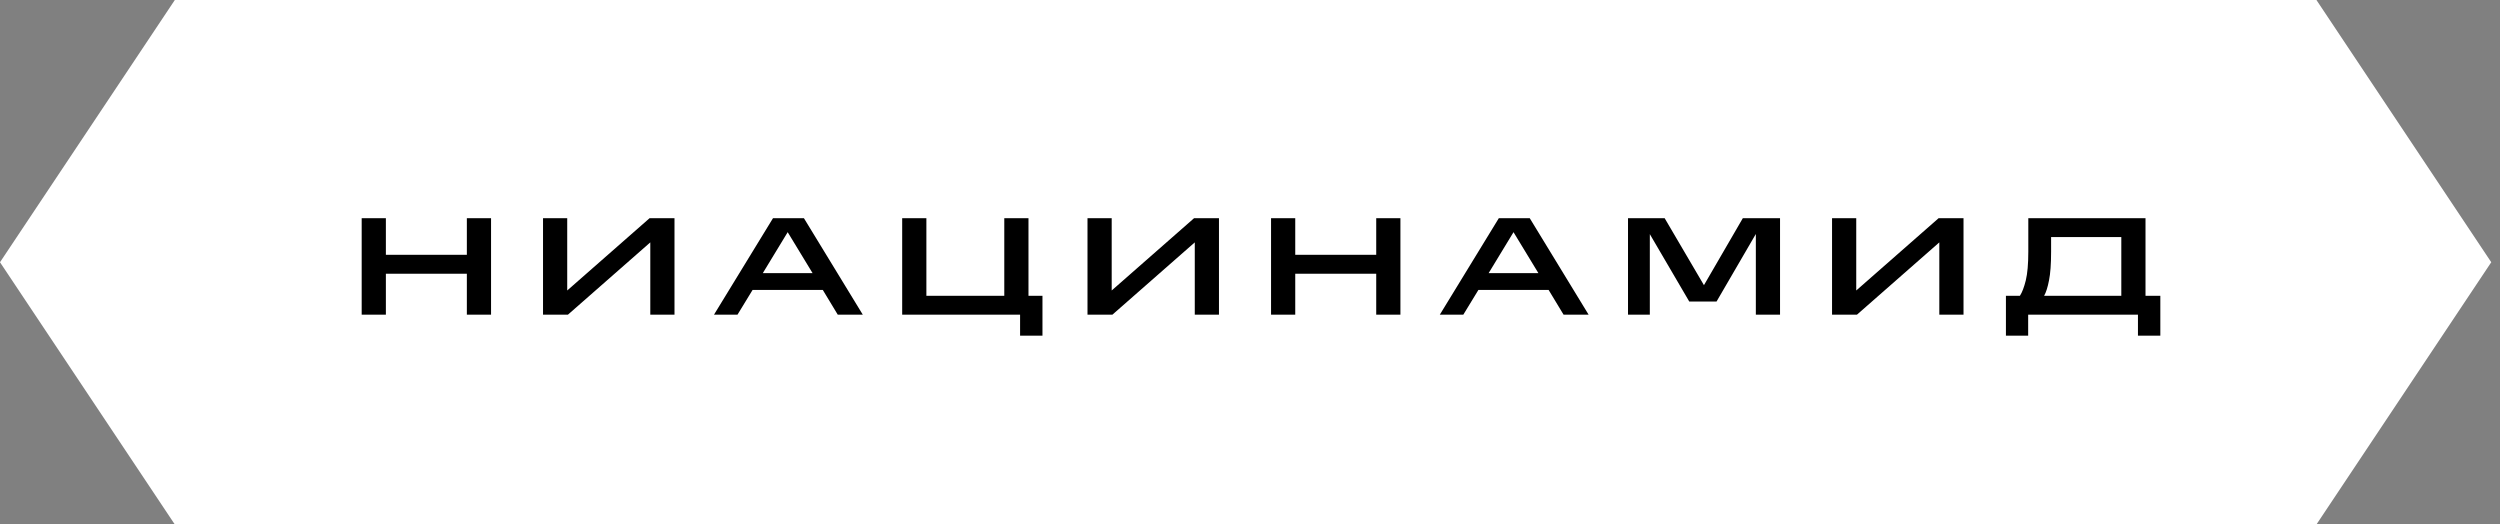 <?xml version="1.0" encoding="UTF-8"?> <svg xmlns="http://www.w3.org/2000/svg" width="143" height="30" viewBox="0 0 143 30" fill="none"><rect x="0" y="0" width="143" height="30" fill="#808080" stroke="none"/><path d="M10 0H132.5L142.5 15L132.5 30H10L0 15L10 0Z" fill="white"></path><path d="M20.688 12.48H22.072V14.576H26.704V12.48H28.088V18H26.704V15.656H22.072V18H20.688V12.48ZM37.197 13.864L32.485 18H31.061V12.48H32.445V16.616L37.157 12.48H38.581V18H37.197V13.864ZM44.216 12.48H45.984L49.352 18H47.92L47.064 16.584H43.048L42.184 18H40.84L44.216 12.48ZM43.632 15.624H46.48L45.056 13.28L43.632 15.624ZM58.349 19.2V18H51.605V12.48H52.989V16.92H57.445V12.48H58.829V16.92H59.629V19.2H58.349ZM68.341 13.864L63.629 18H62.205V12.48H63.589V16.616L68.301 12.48H69.725V18H68.341V13.864ZM72.704 12.48H74.088V14.576H78.72V12.48H80.104V18H78.72V15.656H74.088V18H72.704V12.48ZM85.733 12.48H87.501L90.869 18H89.437L88.581 16.584H84.565L83.701 18H82.357L85.733 12.48ZM85.149 15.624H87.997L86.573 13.28L85.149 15.624ZM96.626 17.248L94.37 13.392V18H93.122V12.48H95.218L97.466 16.312L99.69 12.48H101.818V18H100.434V13.384L98.186 17.248H96.626ZM110.929 13.864L106.217 18H104.793V12.48H106.177V16.616L110.889 12.48H112.313V18H110.929V13.864ZM114.739 19.2V16.92H115.539C115.667 16.723 115.779 16.429 115.875 16.04C115.971 15.645 116.019 15.099 116.019 14.4V12.48H122.723V16.92H123.571V19.2H122.291V18H116.011V19.2H114.739ZM121.339 13.56H117.323V14.4C117.323 15.099 117.283 15.645 117.203 16.04C117.128 16.429 117.035 16.723 116.923 16.92H121.339V13.56Z" fill="black"></path></svg> 